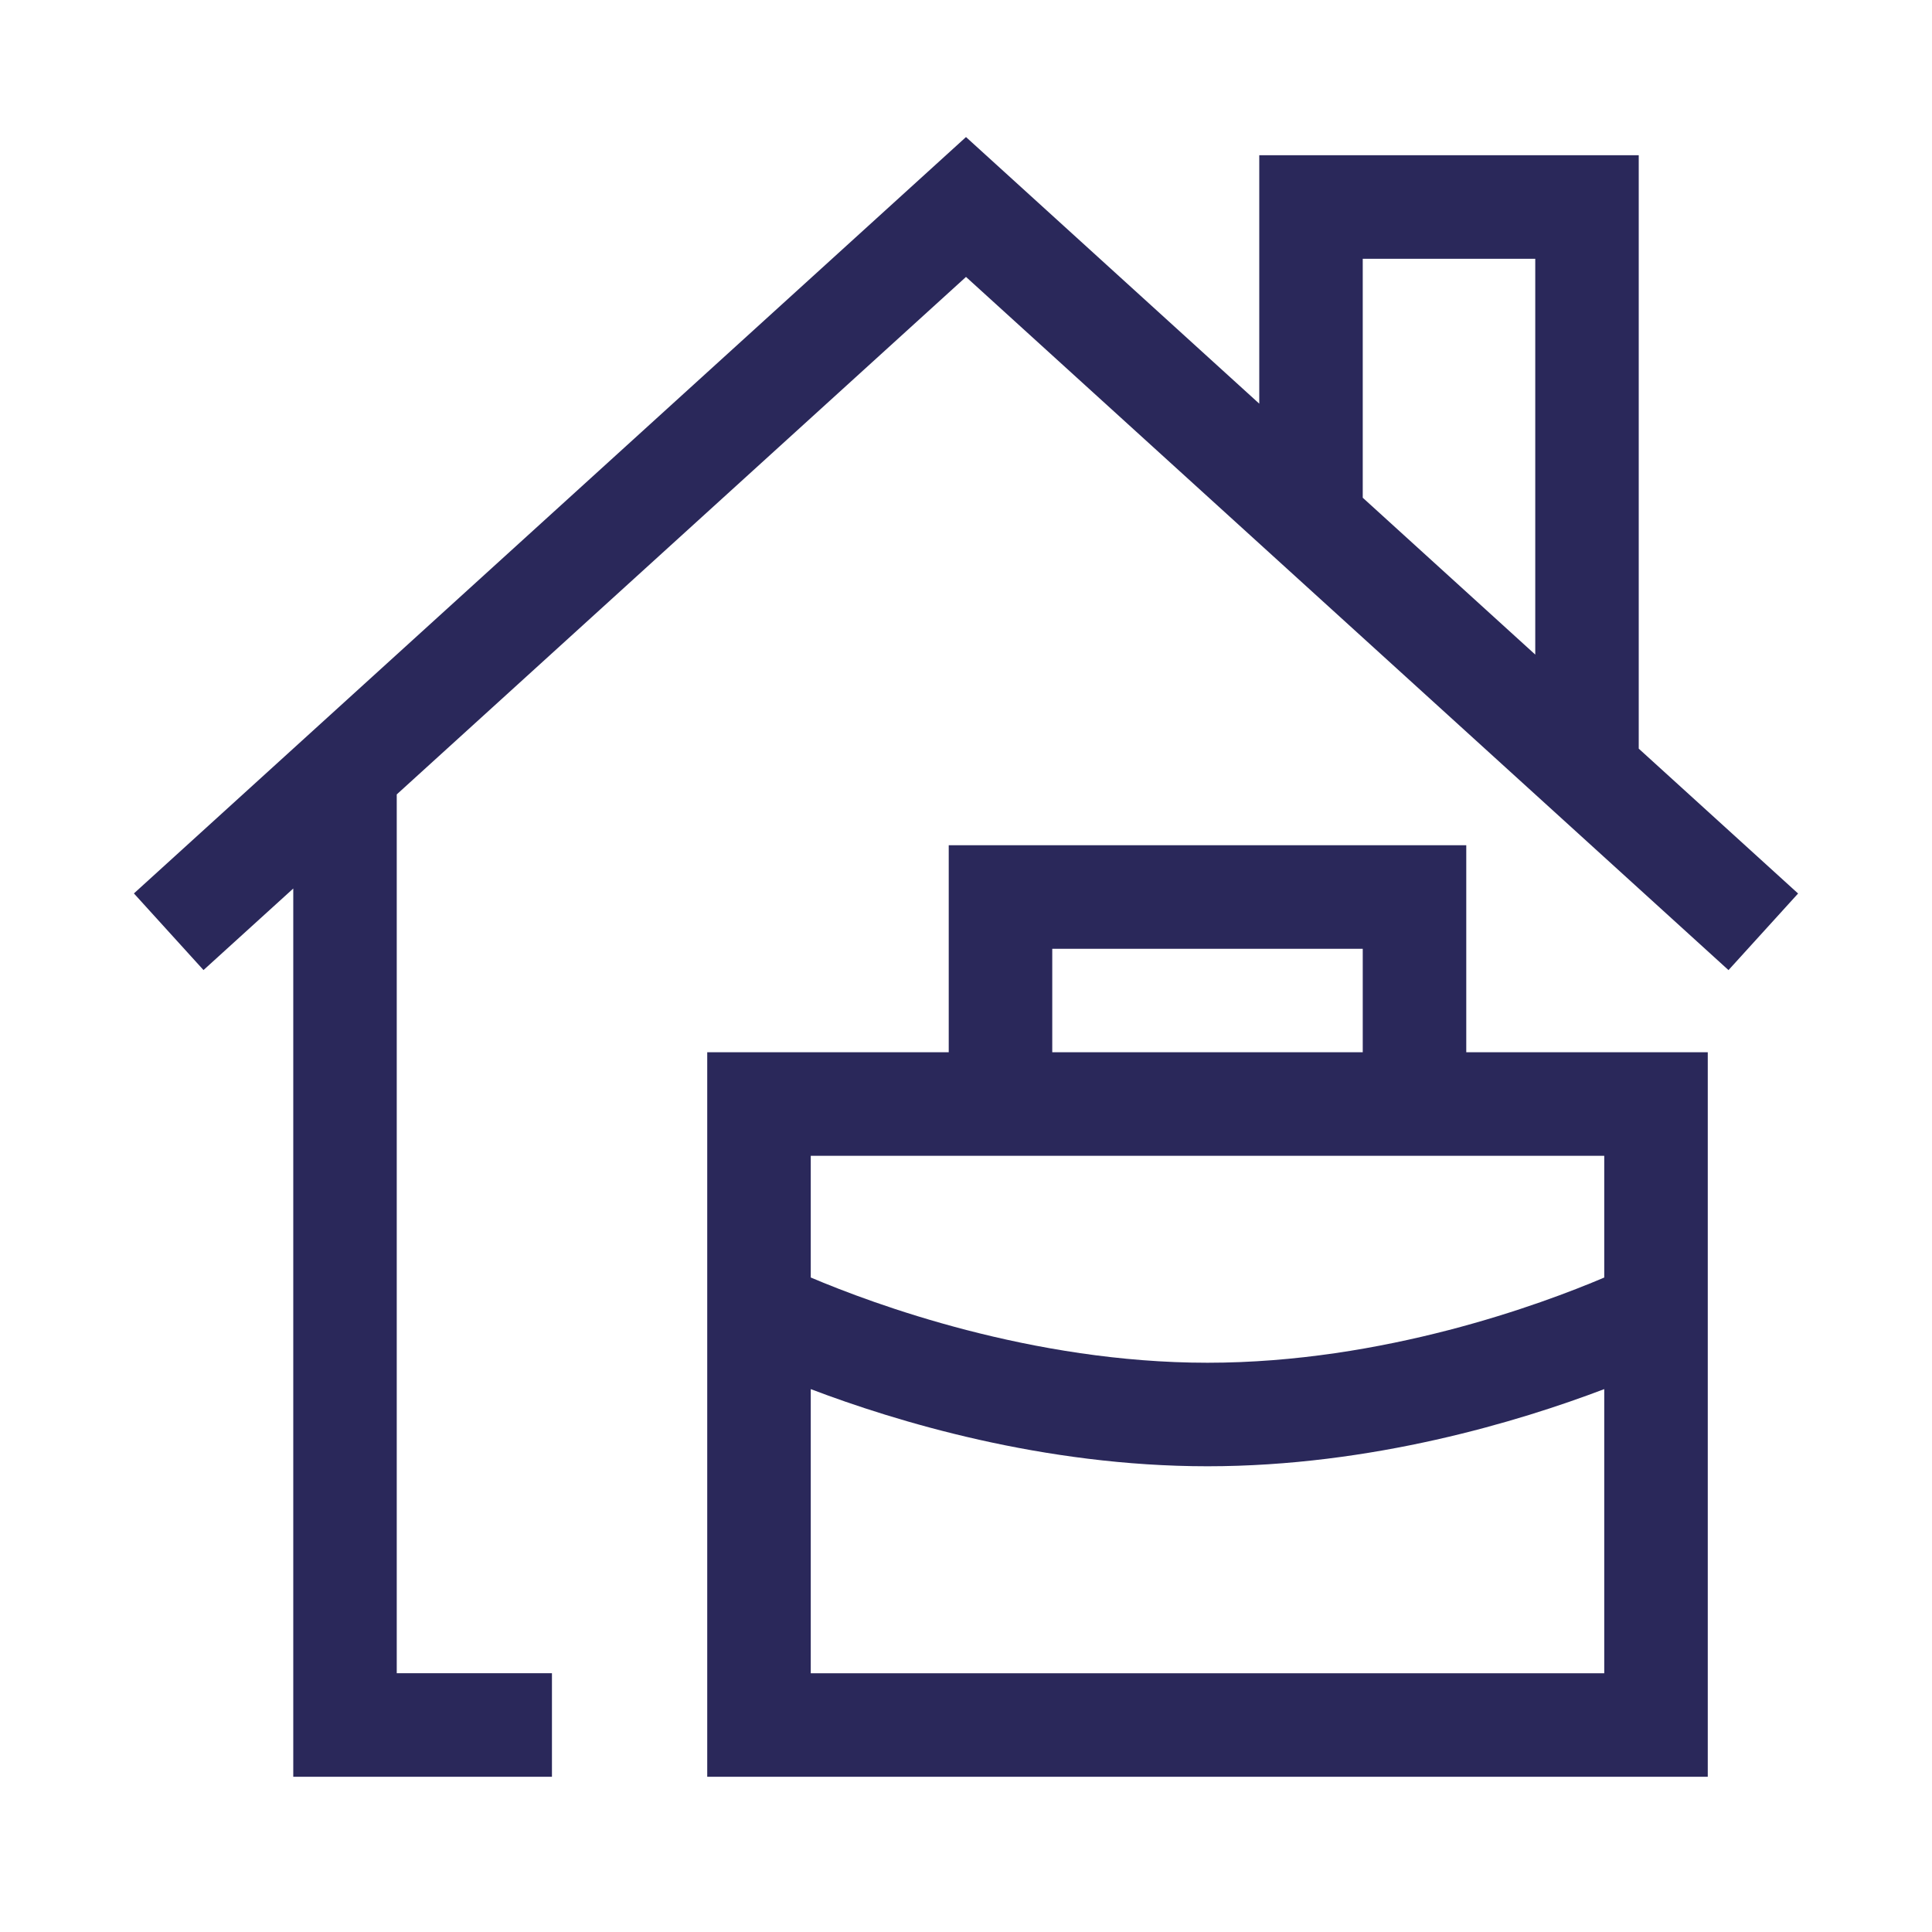 <?xml version="1.0" encoding="UTF-8"?>
<svg width="48px" height="48px" viewBox="0 0 48 48" version="1.1" xmlns="http://www.w3.org/2000/svg" xmlns:xlink="http://www.w3.org/1999/xlink">
    <title>Teleworking</title>
    <g id="Page-1" stroke="none" stroke-width="1" fill="none" fill-rule="evenodd">
        <g id="Teleworking">
            <path d="M33.857,6.429 L38.143,6.429 L38.143,16.263 L33.857,12.366 L33.857,6.429 Z M40.714,18.6 L40.714,3.857 L31.286,3.857 L31.286,10.029 L24,3.405 L3.327,22.197 L5.056,24.101 L7.286,22.075 L7.286,44.143 L13.713,44.143 L13.713,41.571 L9.857,41.571 L9.857,19.737 L24,6.88 L42.944,24.102 L44.673,22.199 L40.714,18.6 Z" id="Fill-1" fill="#2A285A"></path>
            <g id="Group-6">
                <path d="M39.857,31.74 C38.307,32.399 34.384,33.857 30,33.857 C25.632,33.857 21.697,32.398 20.143,31.739 L20.143,28.715 L39.857,28.715 L39.857,31.74 Z M20.143,41.572 L20.143,34.512 C22.247,35.312 25.911,36.429 30,36.429 C34.089,36.429 37.753,35.312 39.857,34.512 L39.857,41.572 L20.143,41.572 Z M26.143,26.143 L33.857,26.143 L33.857,23.572 L26.143,23.572 L26.143,26.143 Z M36.429,21 L23.571,21 L23.571,26.143 L17.571,26.143 L17.571,44.143 L42.429,44.143 L42.429,26.143 L36.429,26.143 L36.429,21 Z" id="Fill-2" fill="#2A285A"></path>
                <polygon id="Fill-4" points="0 48 48 48 48 0 0 0"></polygon>
            </g>
        </g>
    </g>
</svg>